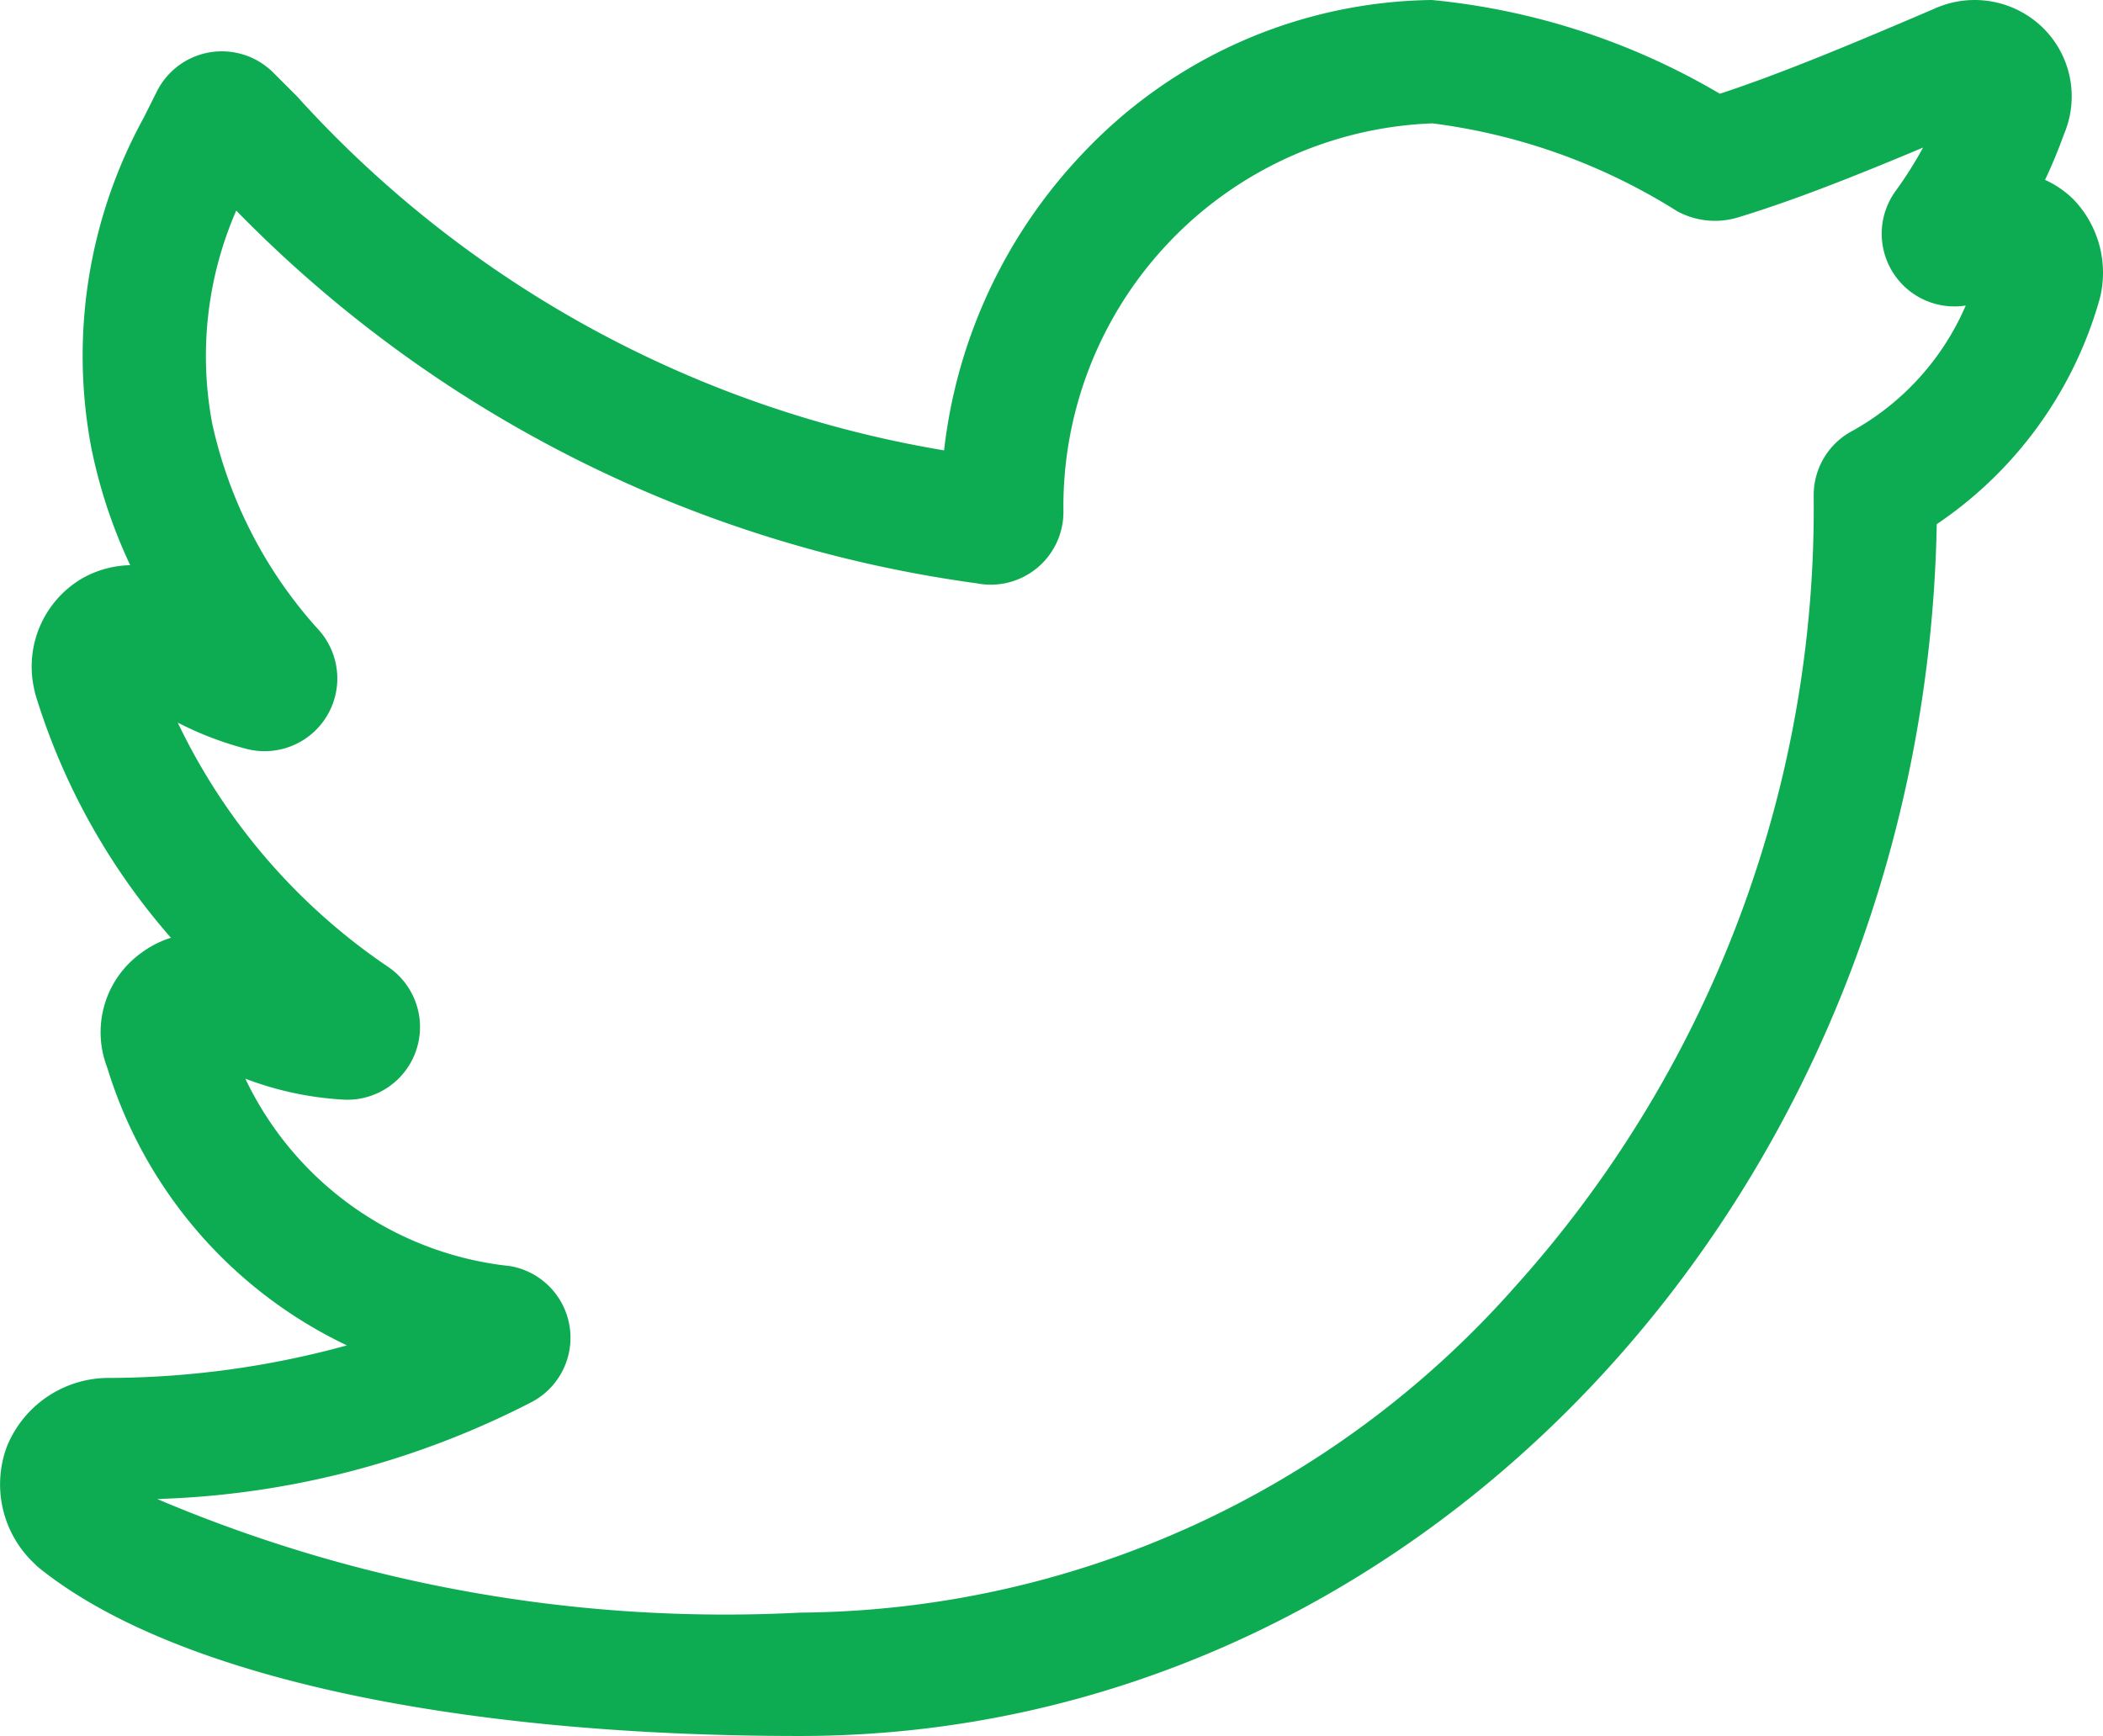 <svg xmlns="http://www.w3.org/2000/svg" width="19.38" height="16" viewBox="0 0 19.38 16">
  <g id="Group_20567" data-name="Group 20567" transform="translate(0 0)">
    <path id="Path_68880" data-name="Path 68880" d="M7.373,16c-3.234,0-5.791-.565-7.014-1.55L.336,14.43l-.022-.022a1,1,0,0,1-.261-1.046l.011-.031A1.013,1.013,0,0,1,.989,12.7a8.351,8.351,0,0,0,2.208-.3A4.191,4.191,0,0,1,.988,9.839.9.9,0,0,1,1.3,8.784a.923.923,0,0,1,.275-.141A6.112,6.112,0,0,1,.326,6.4L.319,6.372.314,6.346A.942.942,0,0,1,.75,5.335.938.938,0,0,1,1.2,5.209,4.726,4.726,0,0,1,.84,4.12a4.557,4.557,0,0,1,.485-3.036l.12-.24A.67.67,0,0,1,2.518.669l.219.219A10.333,10.333,0,0,0,8.7,4.151,4.747,4.747,0,0,1,9.977,1.415,4.5,4.5,0,0,1,13.187,0h.008a6.43,6.43,0,0,1,2.654.864c.571-.187,1.259-.476,1.973-.782a.9.9,0,0,1,1.008.178.886.886,0,0,1,.192.973q-.078.217-.176.425a.9.9,0,0,1,.263.181.975.975,0,0,1,.242.911l-.009.031a3.718,3.718,0,0,1-1.494,2.05C17.732,11.011,13.078,16,7.373,16ZM1.449,13.816a13.387,13.387,0,0,0,5.924,1.047,8.874,8.874,0,0,0,6.579-2.993,10.723,10.723,0,0,0,2.762-7.276V4.563a.669.669,0,0,1,.357-.592,2.413,2.413,0,0,0,1.044-1.155.67.67,0,0,1-.646-1.056,3.689,3.689,0,0,0,.253-.4c-.616.259-1.2.491-1.71.645a.727.727,0,0,1-.559-.06A5.537,5.537,0,0,0,13.2,1.137,3.534,3.534,0,0,0,9.8,4.718a.67.67,0,0,1-.8.658A11.749,11.749,0,0,1,2.177,1.941,3.355,3.355,0,0,0,1.955,3.9a4.147,4.147,0,0,0,.984,1.908A.67.67,0,0,1,2.263,6.9a3.069,3.069,0,0,1-.625-.24A5.662,5.662,0,0,0,3.579,8.913a.67.67,0,0,1-.429,1.221,3.013,3.013,0,0,1-.889-.192A3.056,3.056,0,0,0,4.7,11.669a.67.67,0,0,1,.2,1.253,8.053,8.053,0,0,1-3.45.894Zm0,0" transform="translate(0 0)" fill="#0eac52"/>
  </g>
</svg>
